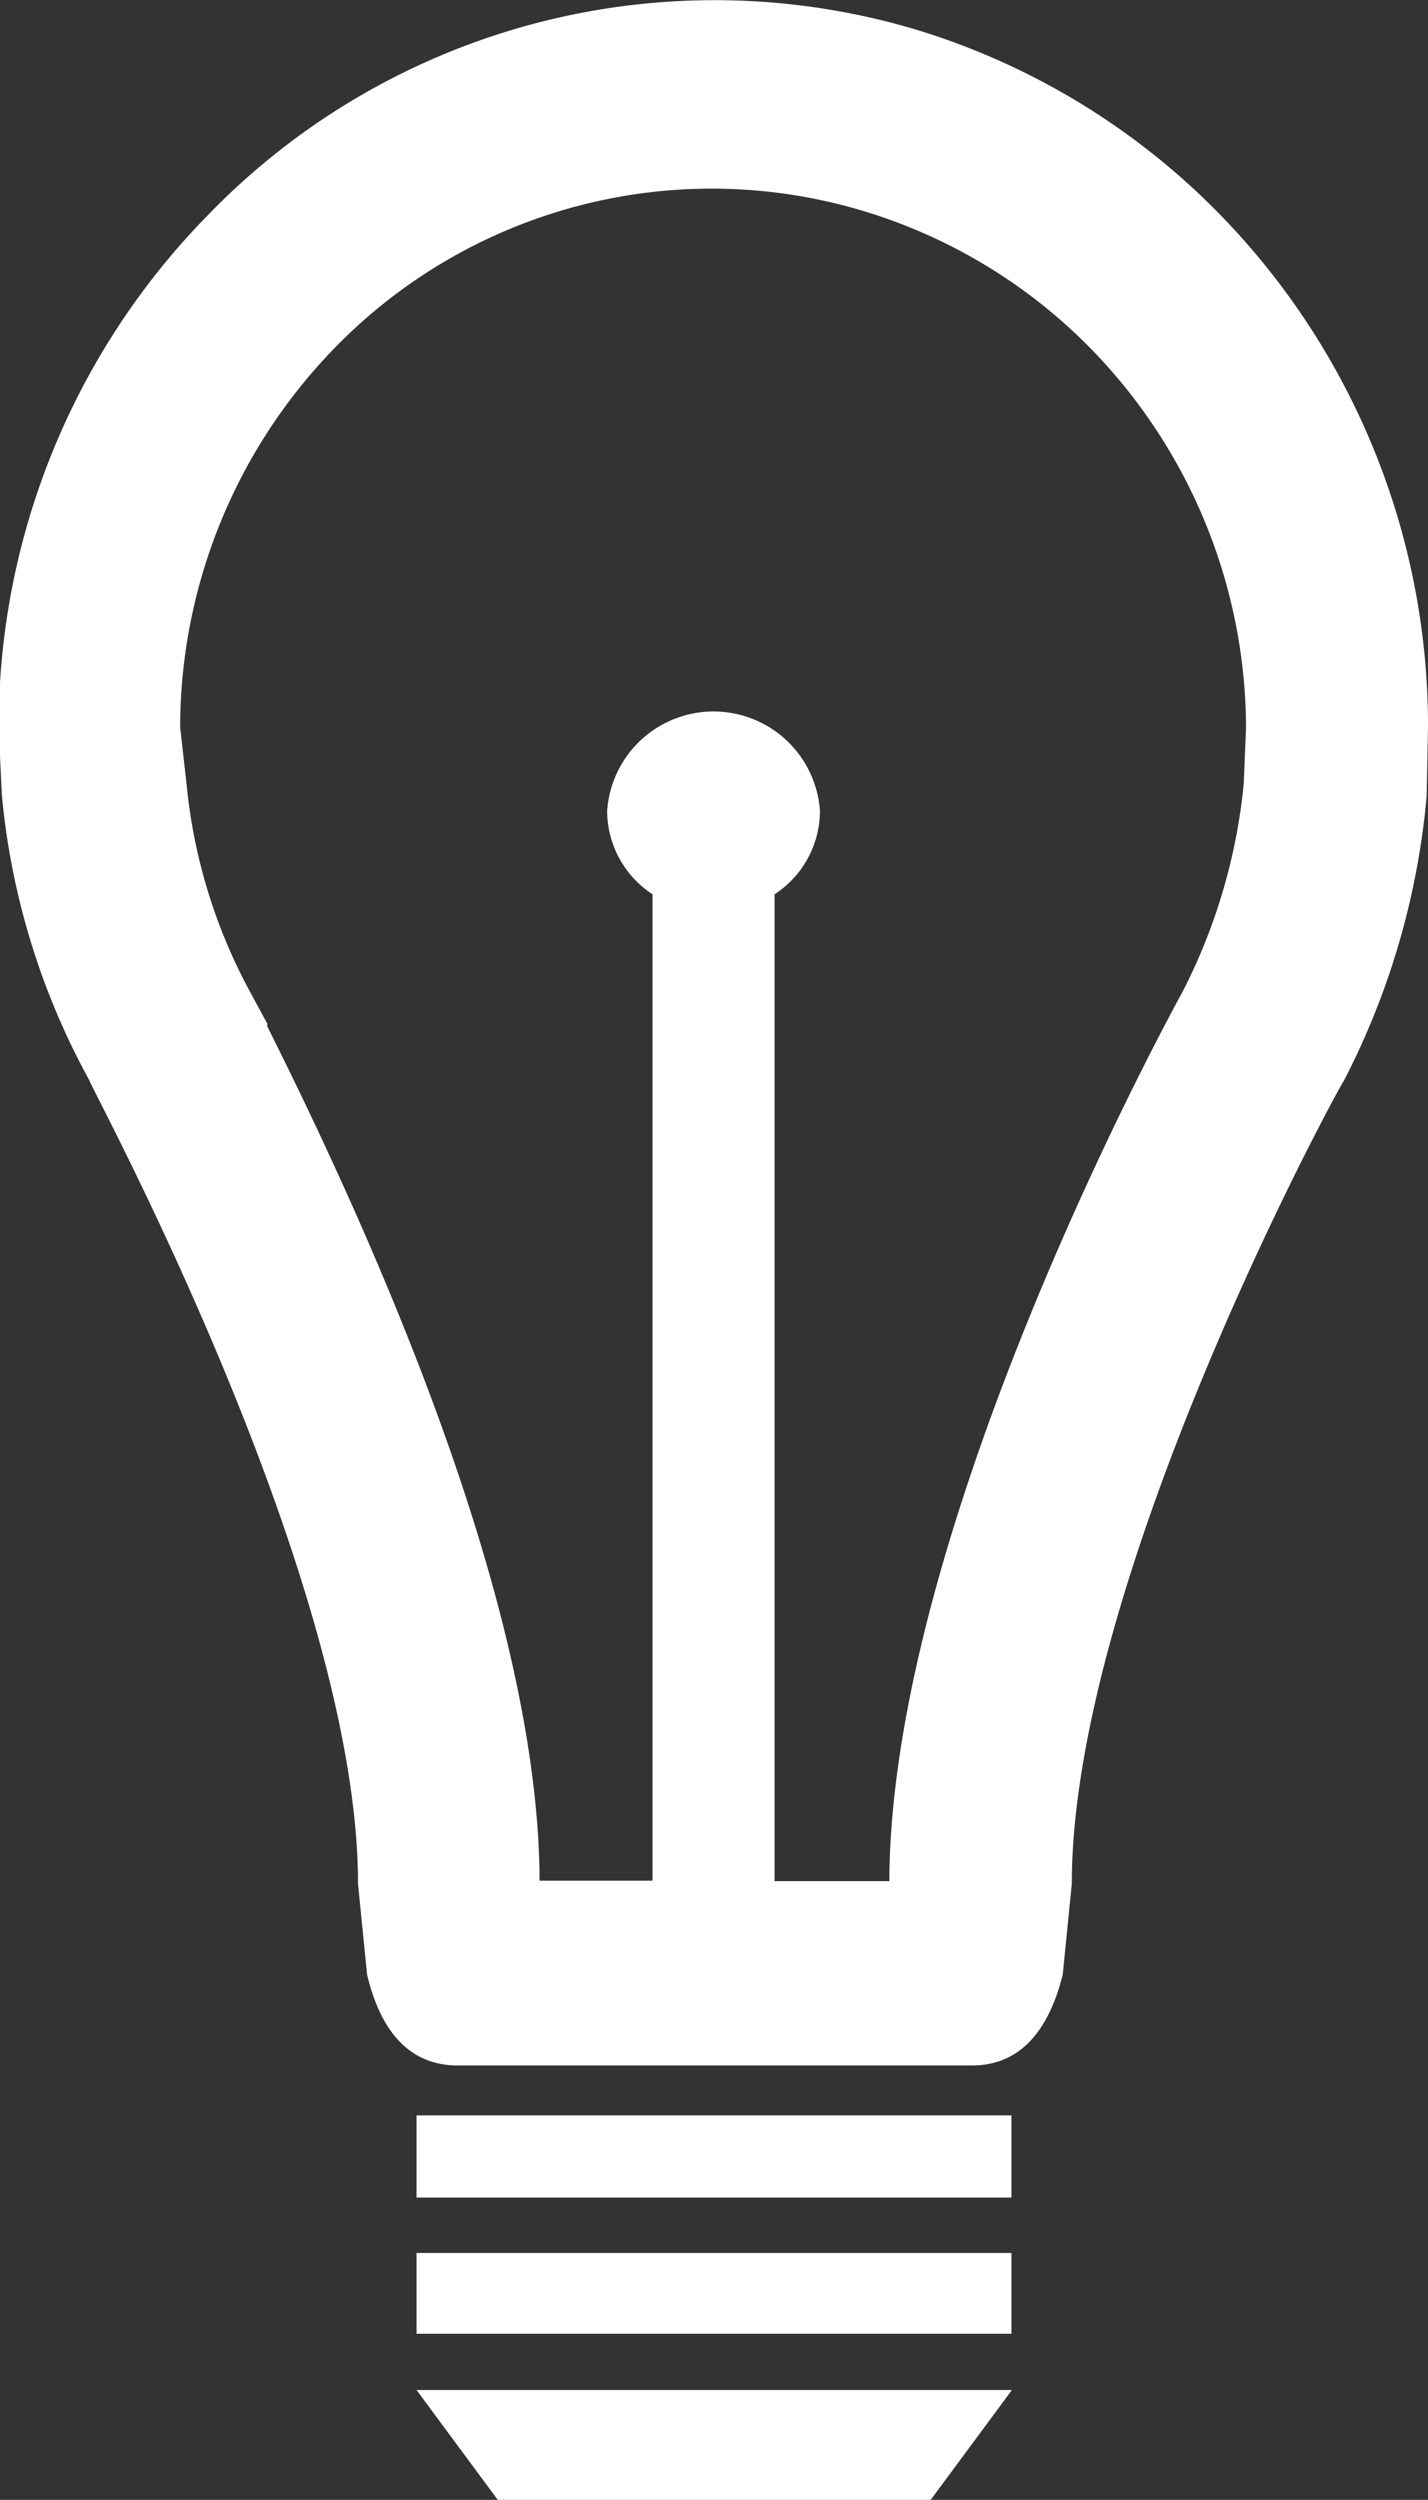 <svg id="d39e6370-f754-4a1c-a8b5-50069d94f44c" data-name="Ebene 1" xmlns="http://www.w3.org/2000/svg" viewBox="0 0 31.47 55.07"><rect x="0" y="0" width="31.47" height="55.07" fill="#333333" stroke="none"/><defs><style>.f7203f31-9467-4ddc-b586-e02f67fc43ea{fill:#fff;fill-rule:evenodd;}</style></defs><title>development</title><path class="f7203f31-9467-4ddc-b586-e02f67fc43ea" d="M42.9,9.69a15.78,15.78,0,0,0-6.69-4.06A15.53,15.53,0,0,0,20.64,9.69,16.11,16.11,0,0,0,16,21l0.07,1.48A16.12,16.12,0,0,0,18,28.78c0,0.11,5.92,10.94,5.92,17.7l0.2,2c0.32,1.34,1,2,2,2H37.45c1,0,1.67-.68,2-2l0.2-2c0-6.77,5.91-17.6,6-17.7a16.89,16.89,0,0,0,1.82-6.26L47.5,21A16.13,16.13,0,0,0,42.9,9.69Zm0.54,12.55a12.73,12.73,0,0,1-1.35,4.59C41.45,28,35.74,38.65,35.63,46.26l0,0.16H33.1V24.68a2.2,2.2,0,0,0,1-1.83,2.35,2.35,0,0,0-4.69,0,2.2,2.2,0,0,0,1,1.83V46.41H27.92l0-.16c-0.08-5.7-3.27-13.21-6-18.66V27.53l-0.39-.72a12,12,0,0,1-1.39-4.57L20,21a12,12,0,0,1,3.43-8.38,11.59,11.59,0,0,1,11.6-3,11.78,11.78,0,0,1,5,3A12,12,0,0,1,43.49,21ZM25.21,53.39H38.32V51.58H25.21v1.82Zm0,3H38.32V54.61H25.21v1.82ZM27,60.05h9.54l1.79-2.42H25.21Z" transform="translate(-16.03 -4.98)"/></svg>